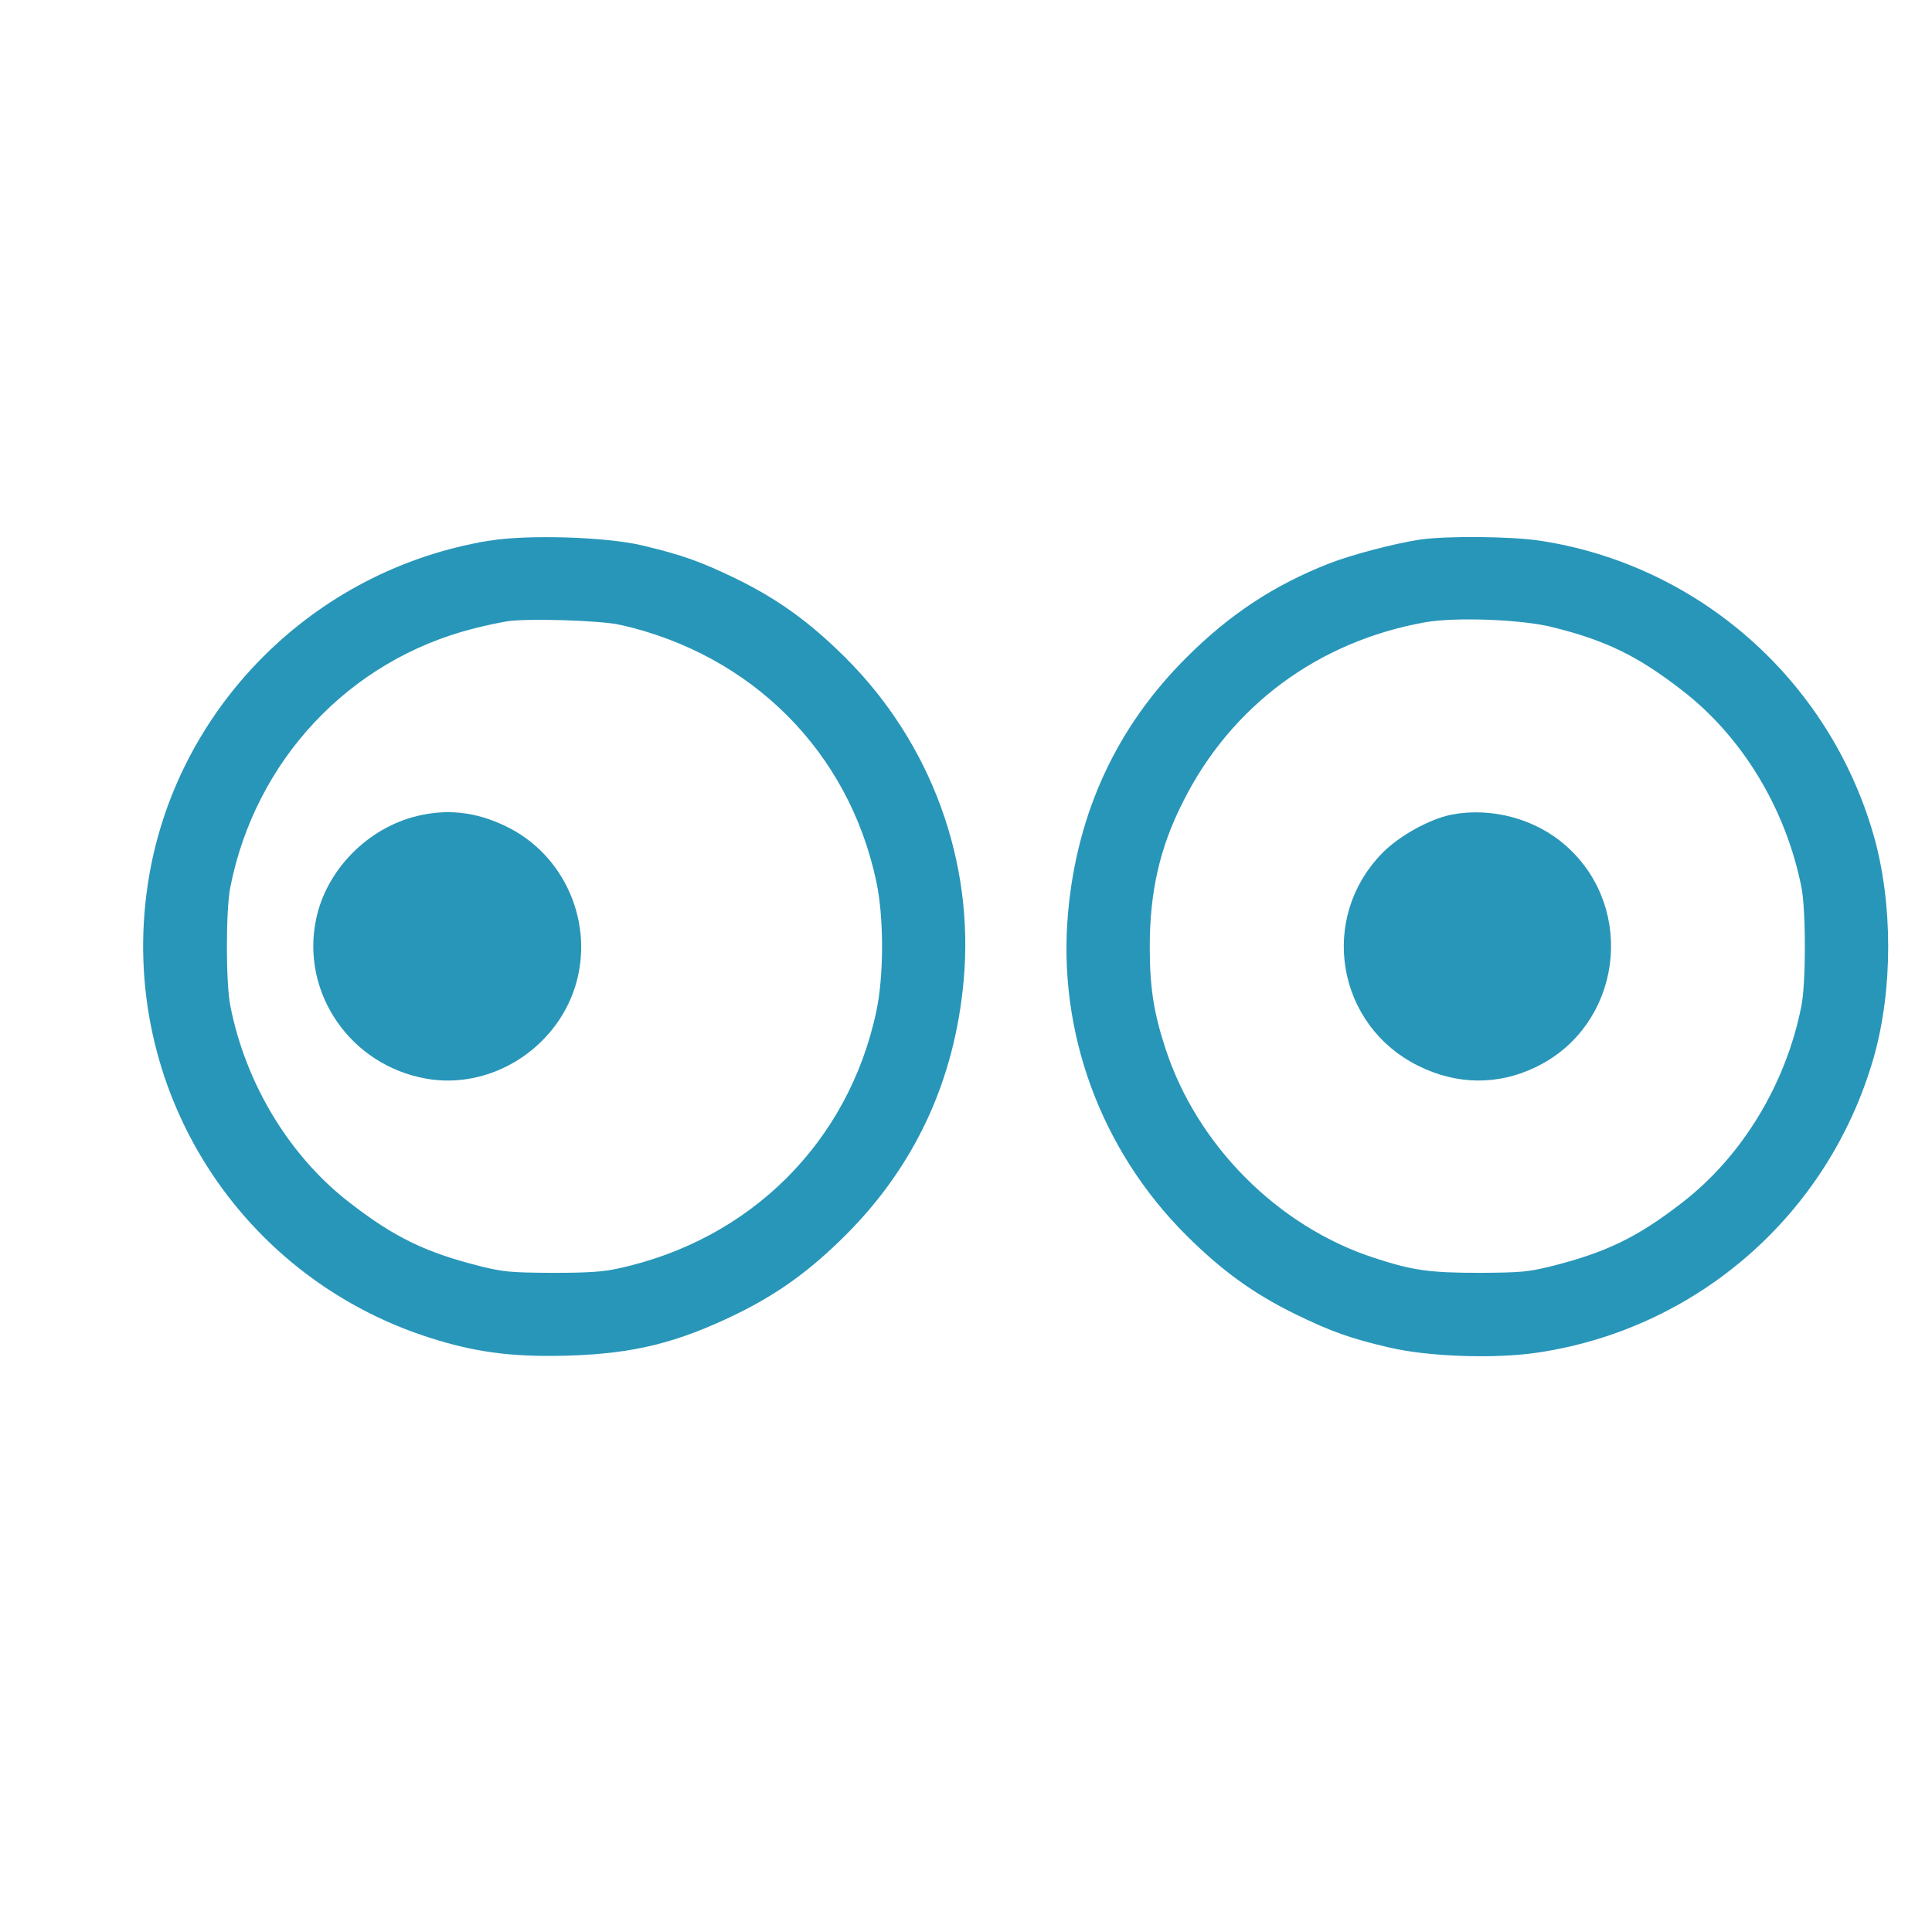 <?xml version="1.0" standalone="no"?>
<!DOCTYPE svg PUBLIC "-//W3C//DTD SVG 20010904//EN"
 "http://www.w3.org/TR/2001/REC-SVG-20010904/DTD/svg10.dtd">
<svg version="1.0" xmlns="http://www.w3.org/2000/svg"
 width="827pt" height="827pt" viewBox="0 0 827 827"
 preserveAspectRatio="xMidYMid meet">

<g transform="translate(-20,860) scale(0.11,-0.11)"
fill="#2896b9" stroke="#2896b9" stroke-width="100">
<path d="M2095 5665 c-666 -108 -1191 -637 -1289 -1298 -114 -768 351 -1496
1096 -1717 160 -48 296 -63 493 -57 247 8 407 48 630 156 159 78 276 163 410
296 263 262 413 584 447 962 41 449 -123 896 -447 1218 -134 133 -251 218
-410 296 -136 66 -205 90 -355 126 -135 32 -431 41 -575 18z m510 -229 c532
-120 925 -513 1036 -1039 31 -144 31 -380 0 -524 -112 -529 -510 -925 -1044
-1040 -62 -14 -127 -18 -267 -18 -166 1 -196 4 -290 27 -219 55 -348 117 -526
255 -244 187 -423 481 -485 798 -19 93 -19 387 0 480 101 513 480 917 981
1045 45 12 108 25 139 30 84 13 374 4 456 -14z"/>
<path d="M1816 4594 c-173 -42 -319 -190 -355 -362 -55 -260 121 -515 388
-562 222 -40 453 102 523 323 70 222 -36 467 -246 566 -104 50 -203 61 -310
35z"/>
<path d="M5715 5669 c-93 -14 -262 -58 -345 -91 -206 -81 -373 -191 -535 -353
-263 -261 -413 -584 -447 -962 -41 -449 123 -896 447 -1218 134 -133 251 -218
410 -296 136 -66 205 -91 355 -126 145 -34 397 -43 557 -19 603 89 1097 521
1267 1109 74 256 74 588 0 844 -169 585 -662 1018 -1259 1108 -108 16 -351 18
-450 4z m521 -243 c213 -53 343 -116 520 -253 245 -188 422 -480 485 -798 19
-93 19 -387 0 -480 -62 -317 -241 -611 -485 -798 -178 -138 -307 -200 -526
-255 -94 -23 -124 -26 -290 -27 -199 0 -272 10 -427 61 -389 127 -715 454
-843 845 -48 147 -64 248 -64 414 0 221 41 401 135 586 194 387 546 648 979
725 123 22 391 12 516 -20z"/>
<path d="M5840 4599 c-75 -15 -182 -74 -242 -134 -227 -229 -163 -608 126
-750 135 -67 278 -69 411 -5 303 144 359 558 107 780 -106 94 -262 136 -402
109z"/>
</g>
</svg>
